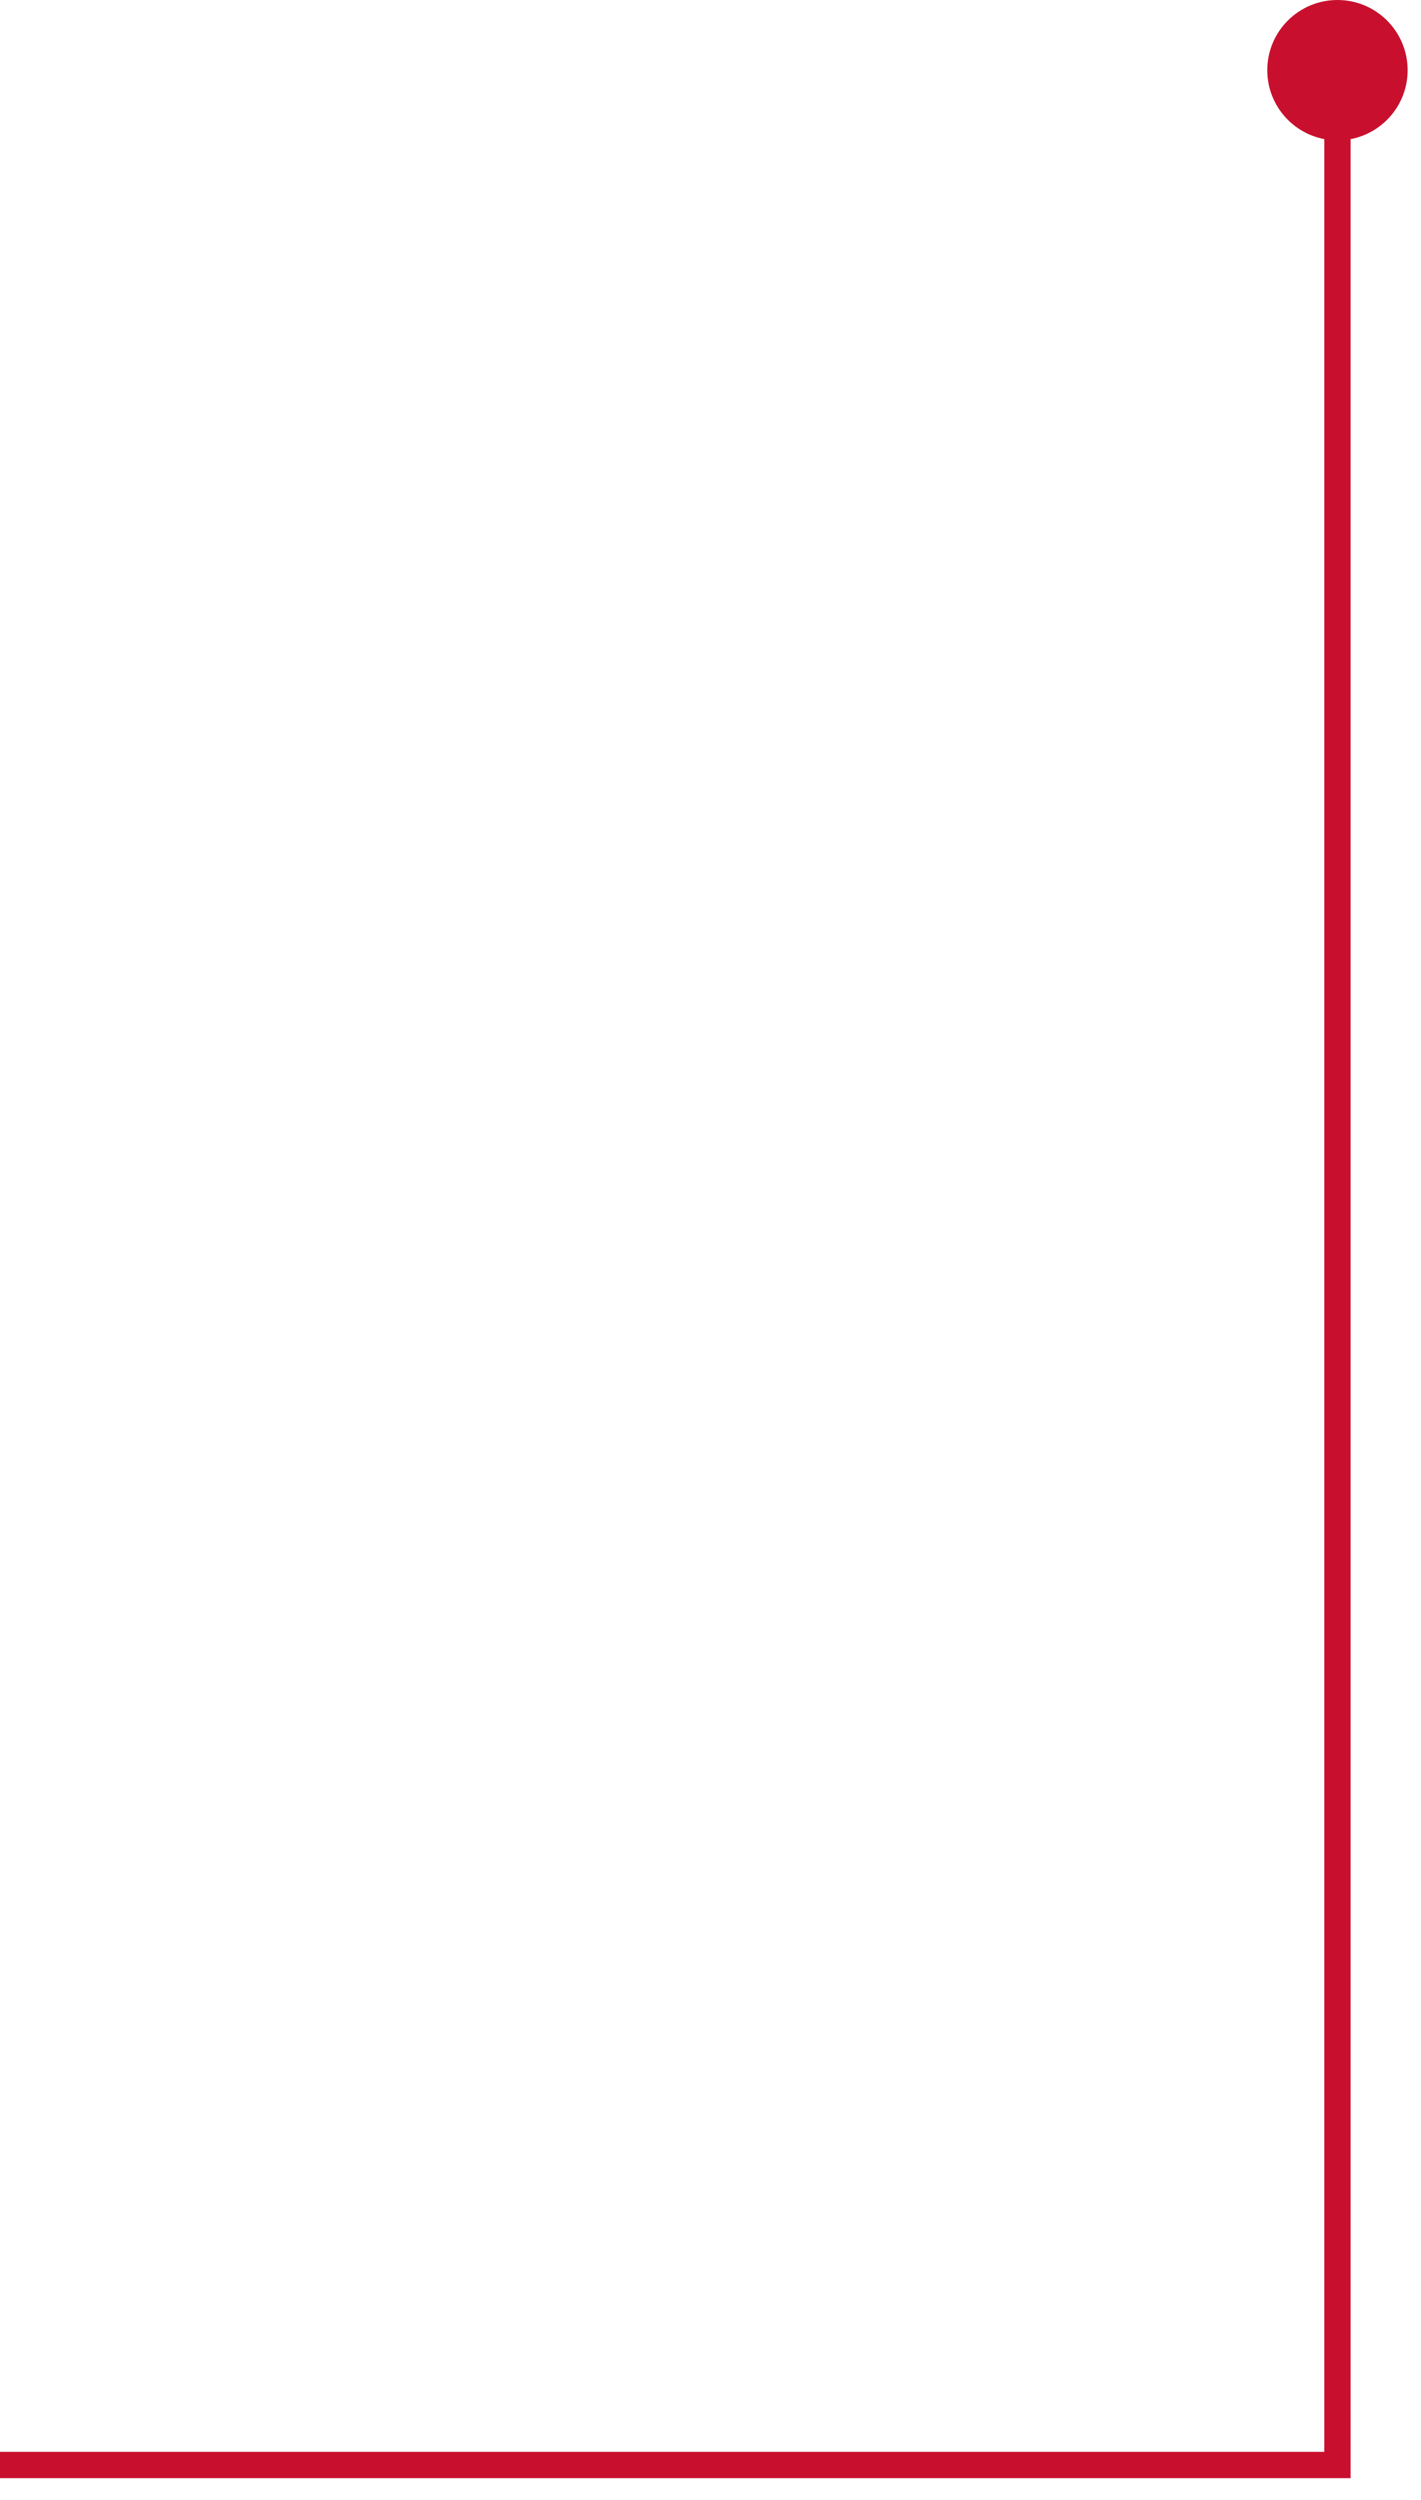 <svg width="54" height="95" viewBox="0 0 54 95" fill="none" xmlns="http://www.w3.org/2000/svg">
<path d="M50.825 93.667L50.825 94.167L51.325 94.167L51.325 93.667L50.825 93.667ZM48.158 2.667C48.158 4.14 49.352 5.333 50.825 5.333C52.298 5.333 53.492 4.14 53.492 2.667C53.492 1.194 52.298 7.90147e-05 50.825 7.90791e-05C49.352 7.91435e-05 48.158 1.194 48.158 2.667ZM50.825 93.667L51.325 93.667L51.325 2.667L50.825 2.667L50.325 2.667L50.325 93.667L50.825 93.667ZM50.825 93.667L50.825 93.167L3.95588e-06 93.167L3.97774e-06 93.667L3.99959e-06 94.167L50.825 94.167L50.825 93.667Z" fill="#C8102E"/>
</svg>

